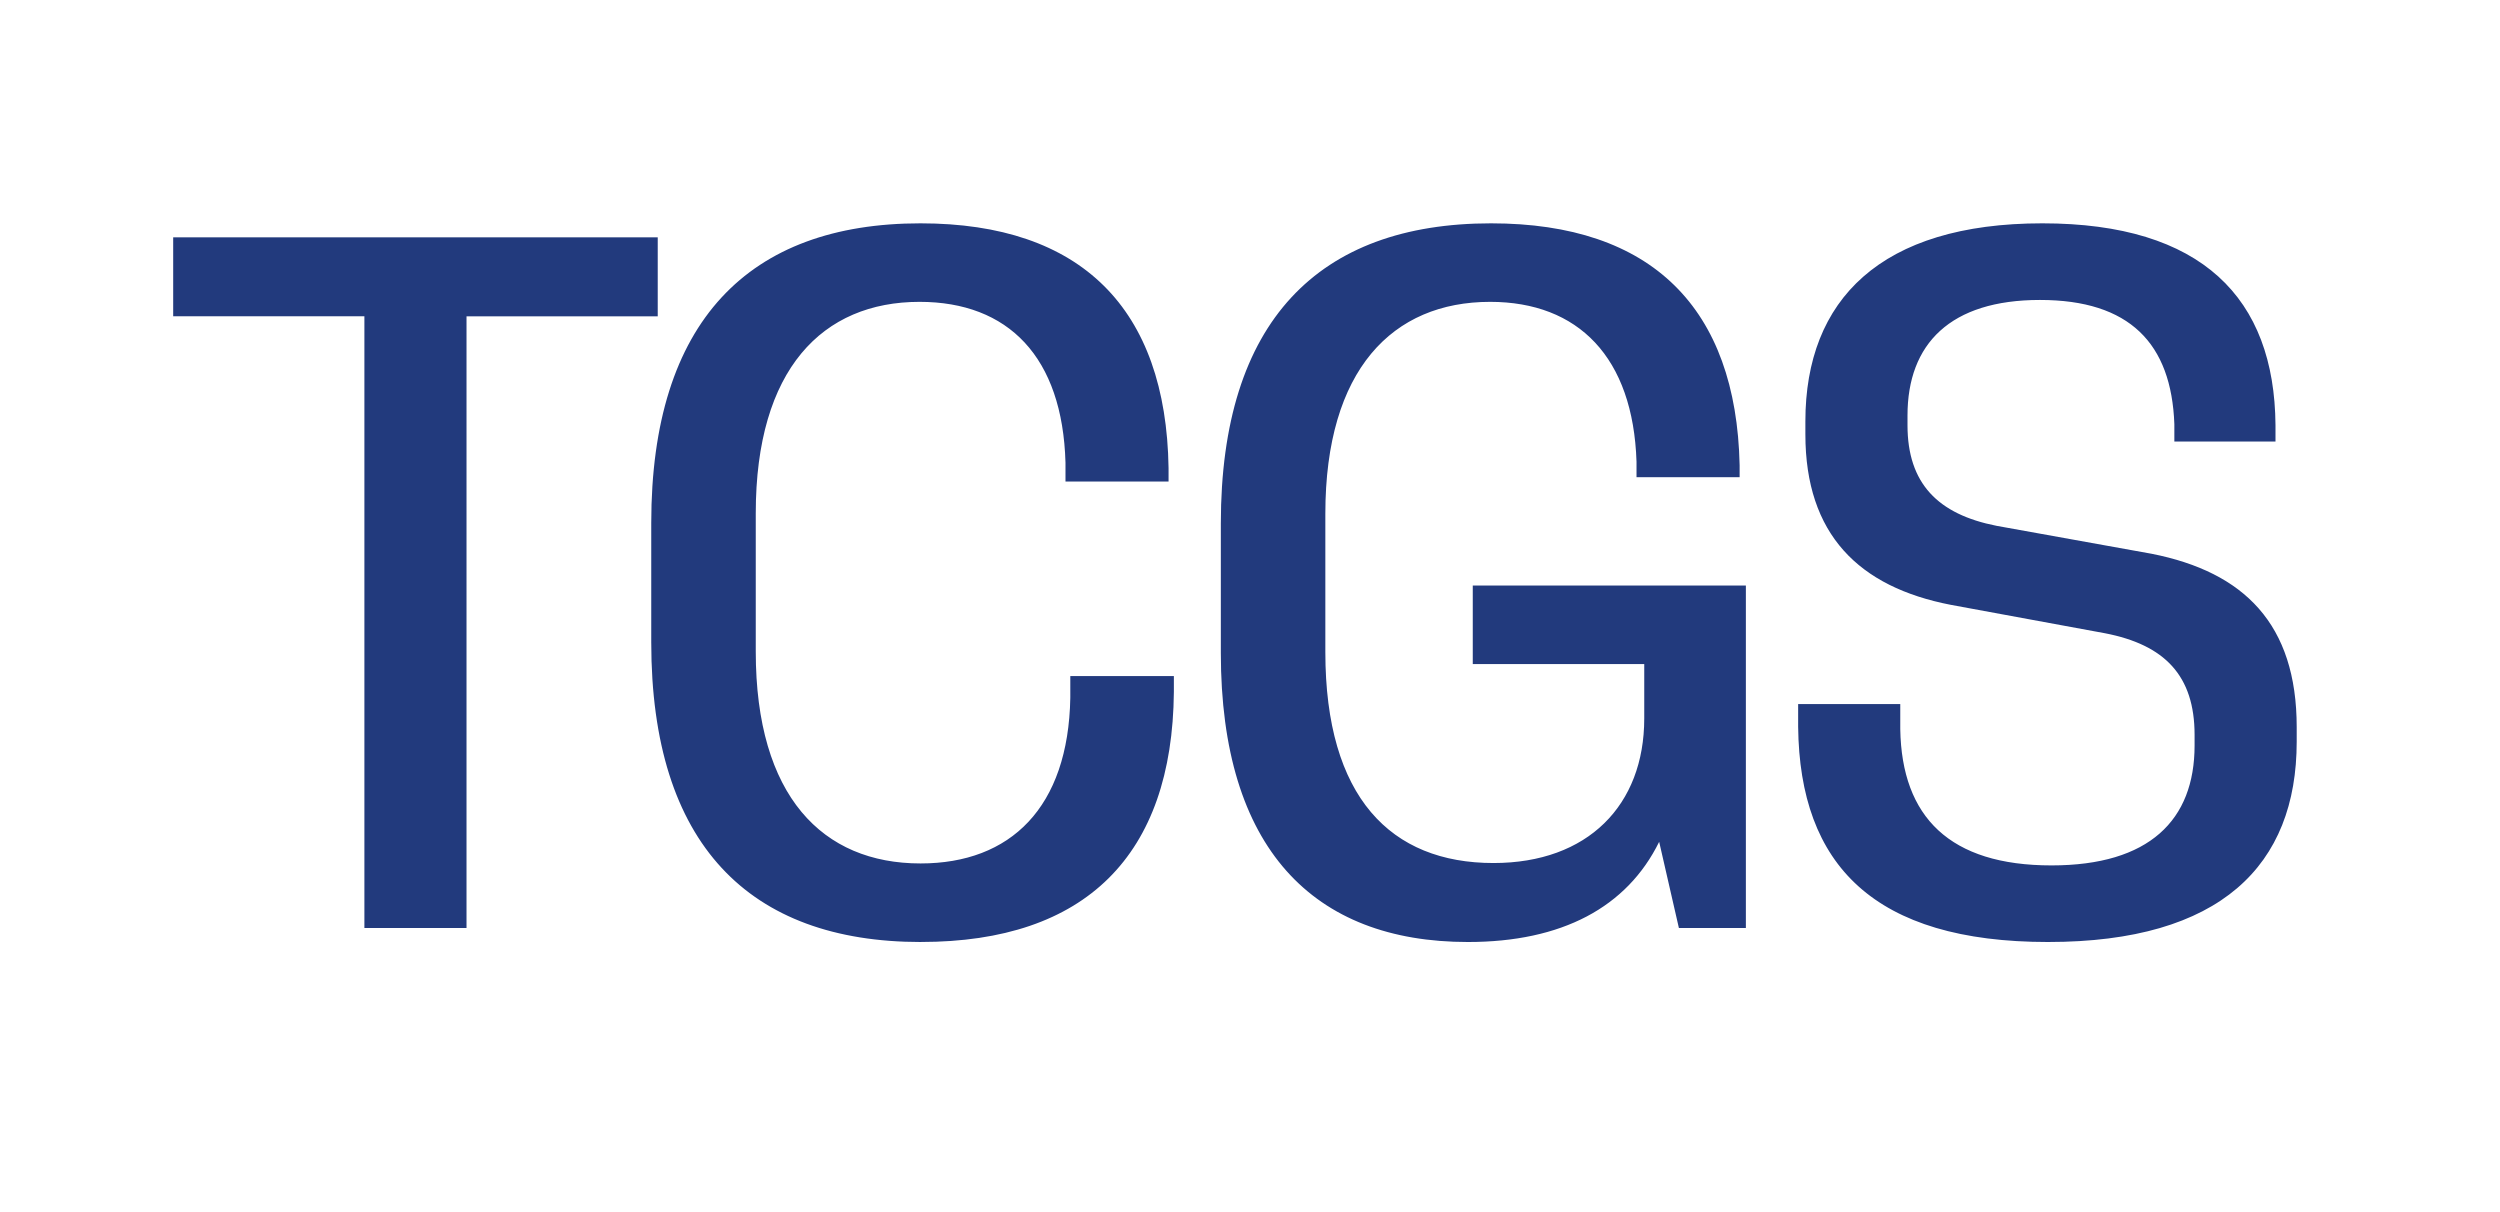 <svg xmlns="http://www.w3.org/2000/svg" width="66" height="32" fill="none"><path fill="#223A7D" d="M9.62 24.5V8.35H4.572V6.266h12.792v2.086h-5.048V24.5H9.62Zm14.694.369c-4.54 0-7.121-2.582-7.121-7.91v-3.153c0-5.328 2.581-7.91 7.108-7.91 4.247 0 6.485 2.251 6.549 6.46v.356h-2.721v-.496c-.077-2.797-1.513-4.247-3.853-4.247-2.556 0-4.324 1.768-4.324 5.583V17.2c0 3.828 1.768 5.595 4.35 5.595 2.377 0 3.903-1.475 3.954-4.374v-.573h2.734v.42c-.038 4.31-2.327 6.6-6.676 6.6Zm14.567-7.337v-2.073h7.21V24.5h-1.768l-.521-2.276c-.852 1.73-2.569 2.645-5.048 2.645-4.082 0-6.524-2.467-6.524-7.63v-3.42c0-5.341 2.582-7.923 7.134-7.923 4.247 0 6.473 2.238 6.562 6.384v.318h-2.722v-.407c-.089-2.76-1.538-4.222-3.865-4.222-2.569 0-4.35 1.78-4.35 5.595v3.65c0 3.84 1.73 5.57 4.439 5.57 2.492 0 3.98-1.527 3.98-3.816v-1.436H38.88Zm15.19 7.337c-4.59 0-6.561-2.022-6.6-5.684v-.598h2.696v.661c.038 2.327 1.31 3.599 3.993 3.599 2.581 0 3.777-1.195 3.777-3.166v-.28c0-1.564-.789-2.378-2.365-2.683l-4.07-.75c-2.428-.471-3.84-1.857-3.84-4.502v-.343c0-3.217 1.996-5.227 6.256-5.227 4.21 0 6.13 1.971 6.155 5.329v.432h-2.67v-.458c-.077-2.136-1.183-3.28-3.548-3.28s-3.497 1.156-3.497 3.051v.255c0 1.538.801 2.352 2.352 2.657l4.095.738c2.441.483 3.828 1.856 3.828 4.577v.382c0 3.268-2.01 5.29-6.562 5.29Z"/></svg>